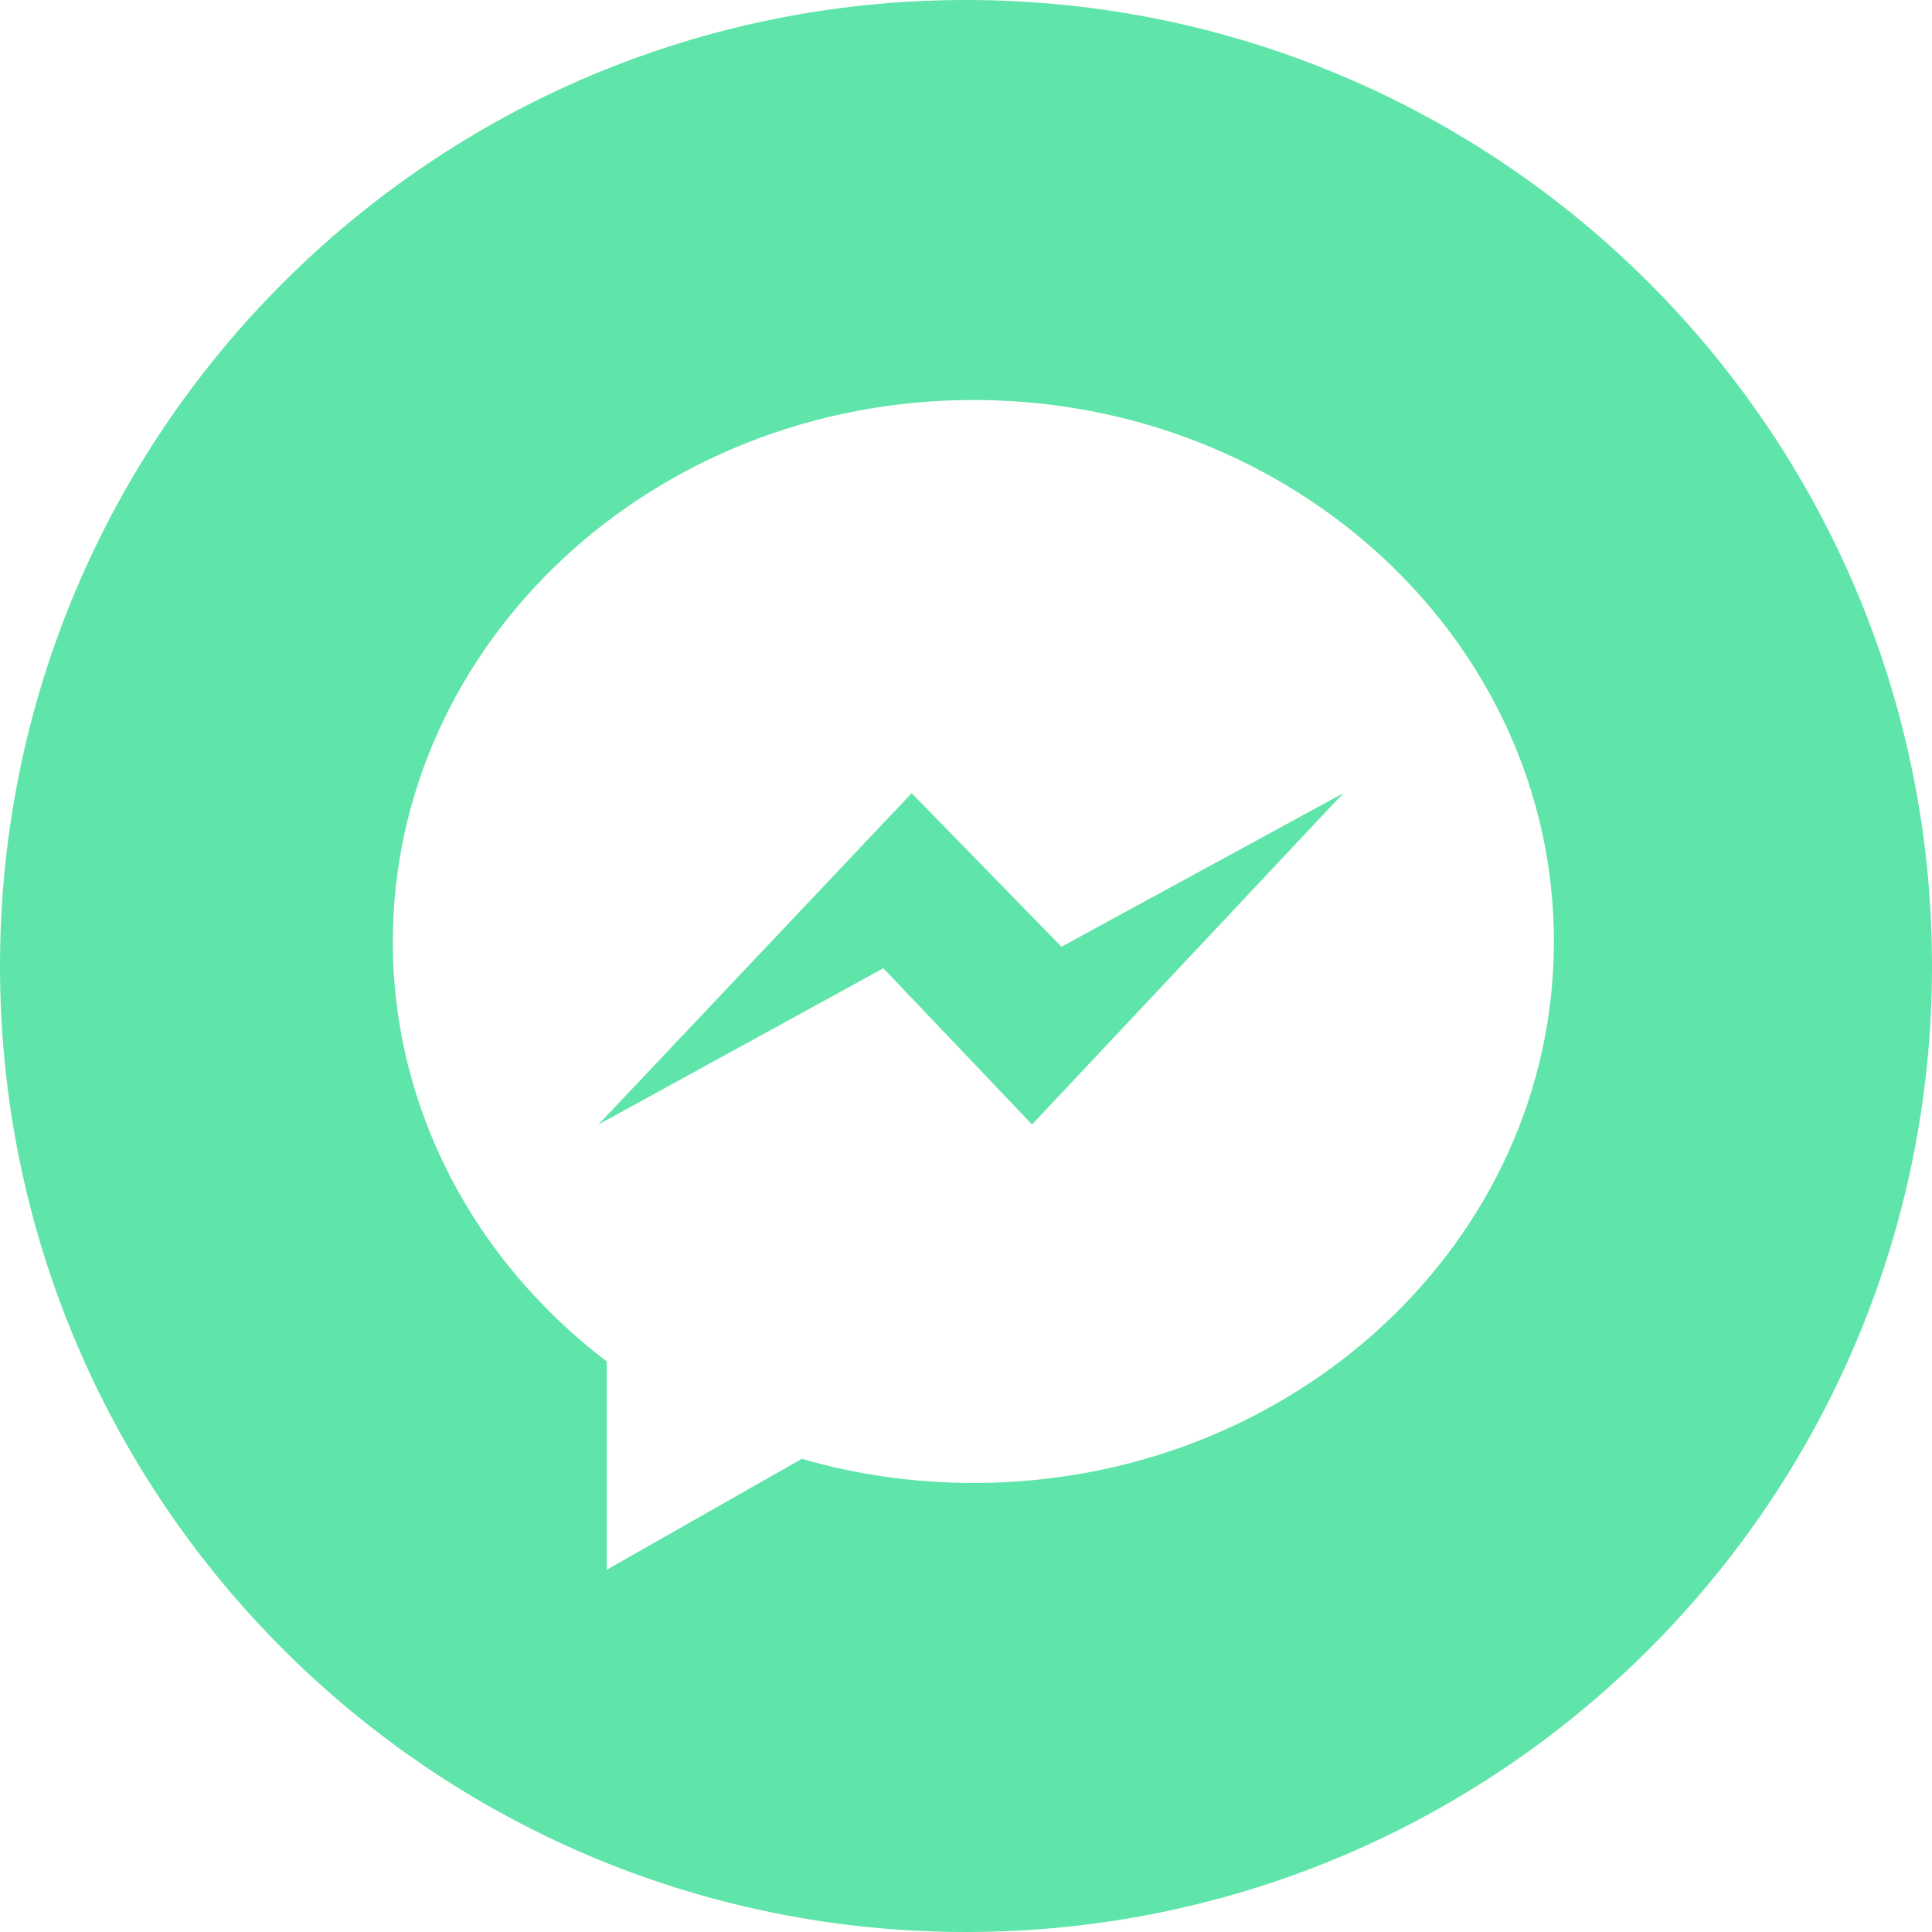 <?xml version="1.0" encoding="utf-8"?>
<!-- Generator: Adobe Illustrator 23.0.2, SVG Export Plug-In . SVG Version: 6.00 Build 0)  -->
<svg version="1.1" id="Layer_1" xmlns="http://www.w3.org/2000/svg" xmlns:xlink="http://www.w3.org/1999/xlink" x="0px" y="0px"
	 viewBox="0 0 512 512" style="enable-background:new 0 0 512 512;" xml:space="preserve">
<style type="text/css">
	.st0{fill:#5FE4A9;}
</style>
<path class="st0" d="M241.6,210.2l-83,87.8l75.5-41.4l39.4,41.4l82.5-87.8l-74.7,40.7L241.6,210.2z"/>
<path class="st0" d="M256,0C114.6,0,0,114.6,0,256s114.6,256,256,256s256-114.6,256-256S397.4,0,256,0z M258,393
	c-15.8,0-31.1-2.2-45.5-6.4L160.8,416v-55.2c-34.6-26.3-56.7-66.4-56.7-111.3C104.2,170.3,173,106,258,106
	c85,0,153.8,64.3,153.8,143.5C411.8,328.8,343,393,258,393z"/>
</svg>
